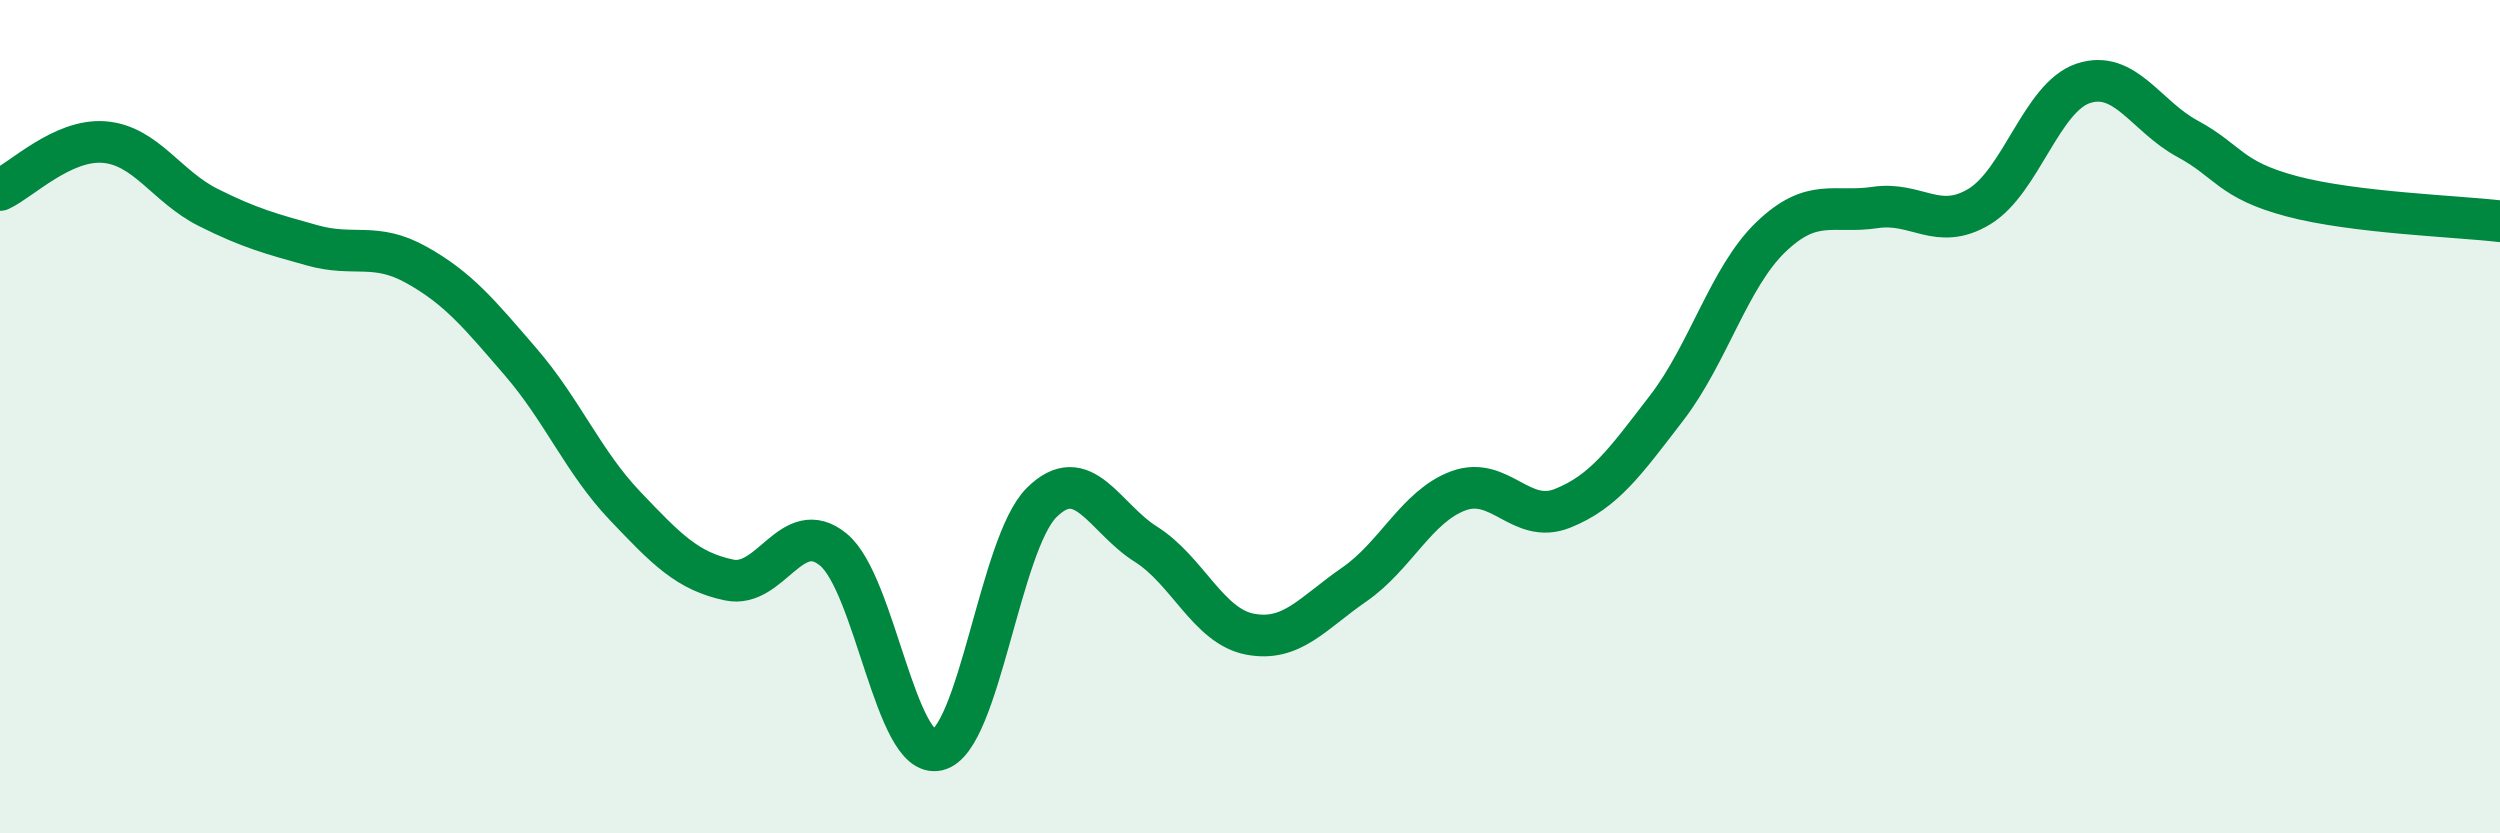 
    <svg width="60" height="20" viewBox="0 0 60 20" xmlns="http://www.w3.org/2000/svg">
      <path
        d="M 0,4.56 C 0.5,4.33 1.5,3.33 2.5,3.41 C 3.5,3.49 4,4.48 5,4.98 C 6,5.48 6.5,5.61 7.5,5.89 C 8.5,6.17 9,5.8 10,6.36 C 11,6.92 11.5,7.53 12.5,8.69 C 13.5,9.85 14,11.09 15,12.14 C 16,13.19 16.5,13.71 17.5,13.92 C 18.5,14.13 19,12.37 20,13.19 C 21,14.01 21.5,18.23 22.5,18 C 23.5,17.77 24,13.05 25,12.06 C 26,11.07 26.5,12.43 27.5,13.06 C 28.5,13.69 29,15.03 30,15.22 C 31,15.41 31.5,14.72 32.5,14.03 C 33.5,13.34 34,12.15 35,11.78 C 36,11.41 36.5,12.6 37.5,12.2 C 38.5,11.8 39,11.09 40,9.79 C 41,8.49 41.5,6.65 42.5,5.69 C 43.5,4.73 44,5.13 45,4.98 C 46,4.83 46.5,5.56 47.5,4.96 C 48.5,4.36 49,2.33 50,2 C 51,1.67 51.5,2.79 52.5,3.33 C 53.5,3.87 53.5,4.31 55,4.71 C 56.5,5.11 59,5.19 60,5.31L60 20L0 20Z"
        fill="#008740"
        opacity="0.1"
        stroke-linecap="round"
        stroke-linejoin="round"
      />
      <path
        d="M 0,4.56 C 0.5,4.33 1.5,3.33 2.5,3.41 C 3.5,3.49 4,4.48 5,4.98 C 6,5.48 6.5,5.61 7.5,5.89 C 8.5,6.17 9,5.8 10,6.36 C 11,6.92 11.5,7.53 12.5,8.69 C 13.5,9.85 14,11.09 15,12.14 C 16,13.19 16.5,13.71 17.5,13.92 C 18.5,14.13 19,12.37 20,13.19 C 21,14.01 21.5,18.23 22.5,18 C 23.5,17.77 24,13.05 25,12.06 C 26,11.07 26.5,12.43 27.5,13.06 C 28.5,13.69 29,15.03 30,15.22 C 31,15.41 31.5,14.72 32.5,14.03 C 33.5,13.34 34,12.15 35,11.78 C 36,11.41 36.5,12.6 37.5,12.2 C 38.5,11.8 39,11.09 40,9.79 C 41,8.49 41.5,6.65 42.5,5.69 C 43.5,4.73 44,5.13 45,4.98 C 46,4.83 46.5,5.56 47.5,4.96 C 48.5,4.36 49,2.33 50,2 C 51,1.67 51.5,2.79 52.5,3.33 C 53.5,3.87 53.5,4.31 55,4.71 C 56.5,5.11 59,5.19 60,5.31"
        stroke="#008740"
        stroke-width="1"
        fill="none"
        stroke-linecap="round"
        stroke-linejoin="round"
      />
    </svg>
  